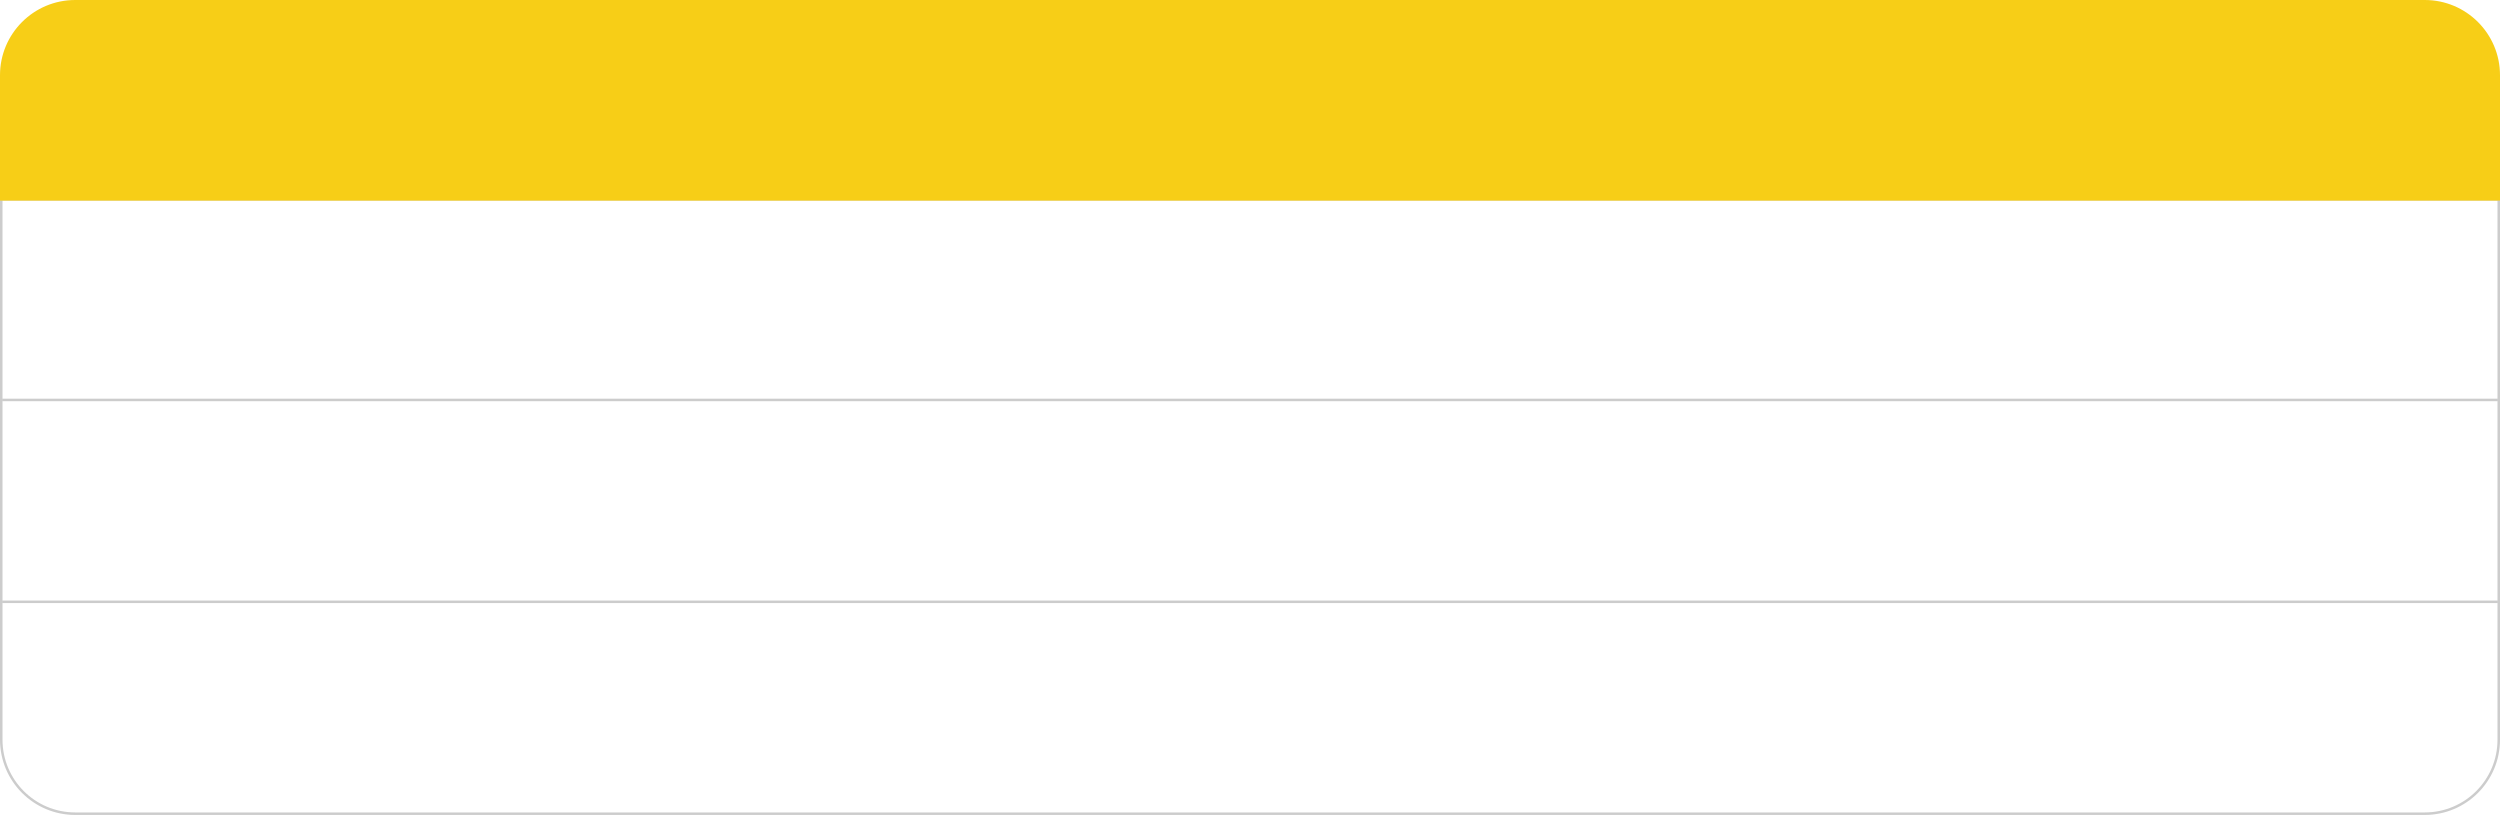 <?xml version="1.0" encoding="UTF-8"?> <svg xmlns="http://www.w3.org/2000/svg" width="997" height="325" viewBox="0 0 997 325" fill="none"> <path d="M0.5 79.5H996.5V295C996.5 311.292 983.292 324.5 967 324.5H30C13.708 324.5 0.5 311.292 0.5 295V79.5Z" stroke="black" stroke-opacity="0.2"></path> <path d="M0 30C0 13.431 13.431 0 30 0H967C983.569 0 997 13.431 997 30V80H0V30Z" fill="#F7CE17"></path> <line x1="1" y1="159.5" x2="996" y2="159.5" stroke="black" stroke-opacity="0.2"></line> <line x1="1" y1="240" x2="996" y2="240" stroke="black" stroke-opacity="0.2"></line> </svg> 